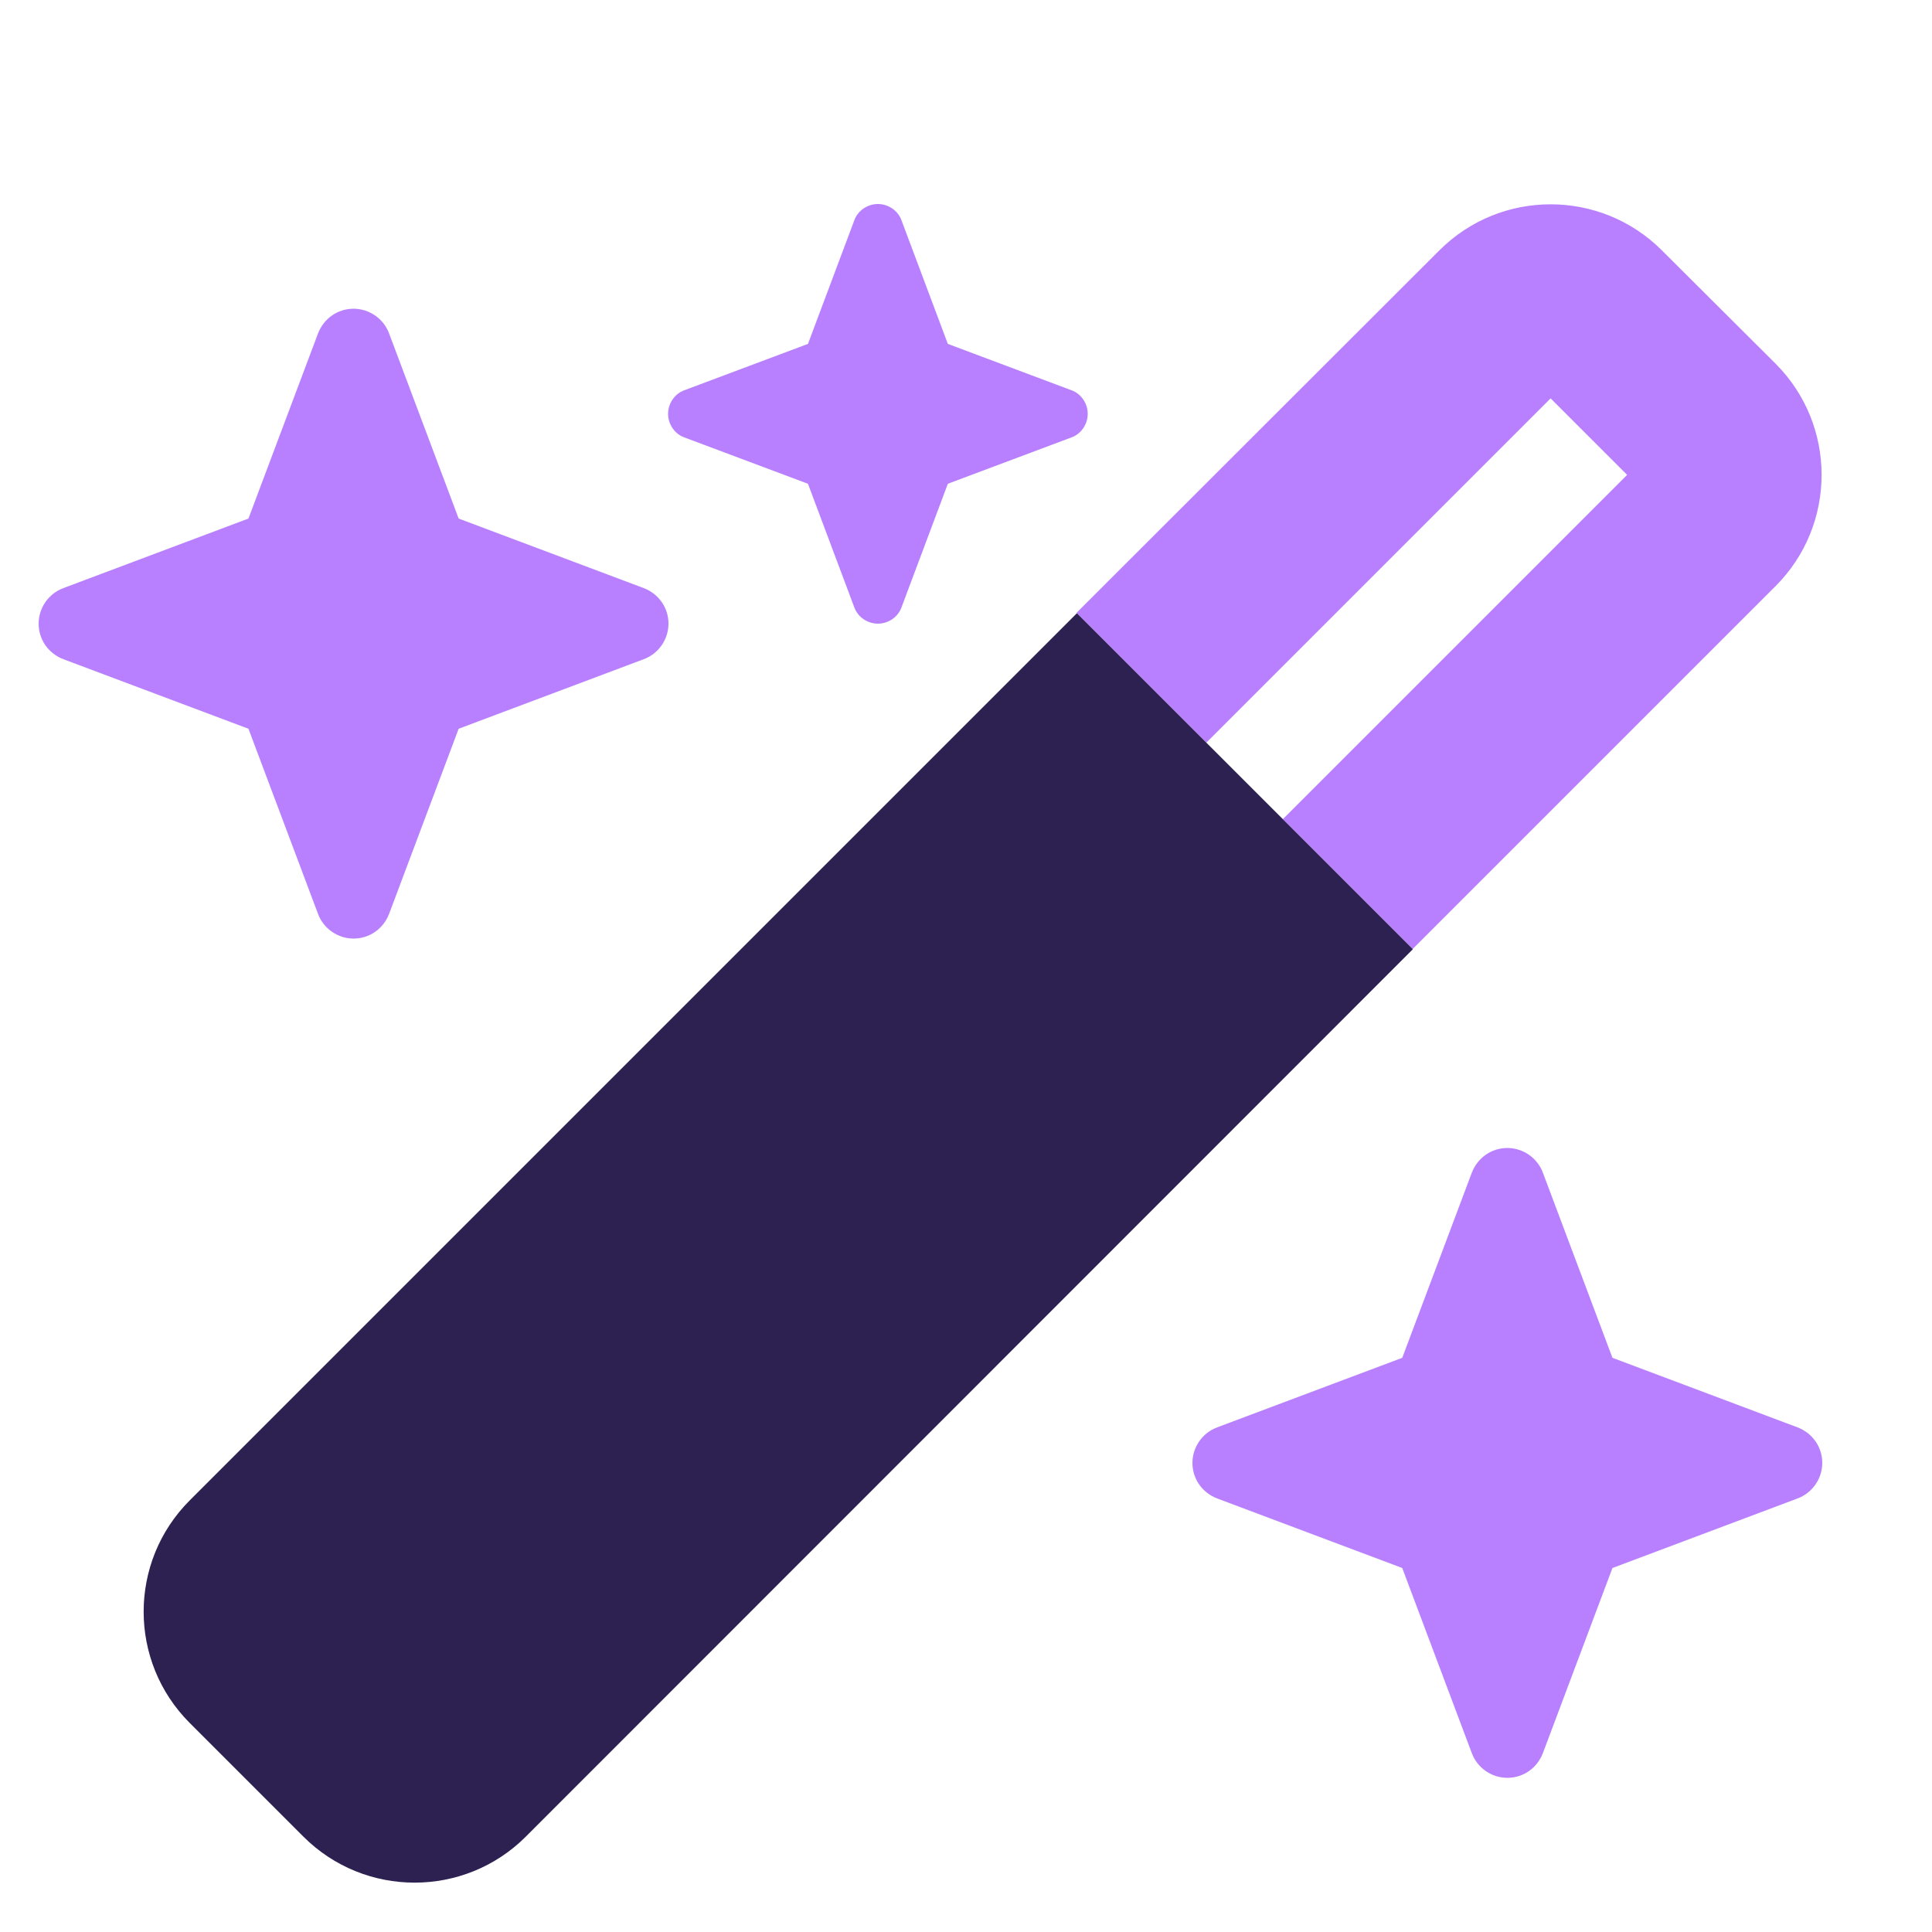 <?xml version="1.0" encoding="UTF-8"?> <svg xmlns="http://www.w3.org/2000/svg" id="Layer_1" viewBox="0 0 50 50"><defs><style> .cls-1 { fill: #2d2152; } .cls-2 { fill: #b880ff; } </style></defs><path class="cls-2" d="M1,16.14c0,.41.25.77.64.92l4.79,1.8,1.8,4.79c.14.38.51.64.92.64s.77-.25.92-.64l1.8-4.79,4.79-1.8c.38-.14.64-.51.64-.92s-.25-.77-.64-.92l-4.79-1.8-1.8-4.79c-.14-.38-.51-.64-.92-.64s-.77.25-.92.64l-1.8,4.79-4.79,1.8c-.38.14-.64.51-.64.92ZM17.29,10.71c0,.27.17.52.42.61l3.2,1.2,1.2,3.2c.09.25.34.42.61.42s.52-.17.61-.42l1.2-3.2,3.2-1.2c.25-.09.42-.34.42-.61s-.17-.52-.42-.61l-3.2-1.2-1.2-3.2c-.09-.25-.34-.42-.61-.42s-.52.17-.61.42l-1.2,3.2-3.2,1.2c-.25.09-.42.34-.42.61ZM27.86,15.86c1.12,1.12,2.24,2.24,3.36,3.36l8.91-8.91,1.98,1.98-8.91,8.91c1.12,1.12,2.24,2.24,3.36,3.36,3.13-3.13,6.26-6.26,9.39-9.39,1.59-1.59,1.59-4.17,0-5.76l-2.94-2.93c-1.59-1.59-4.17-1.59-5.76,0-3.13,3.13-6.26,6.25-9.39,9.38ZM30.86,37.86c0,.41.25.77.64.92l4.79,1.8,1.8,4.79c.14.38.51.64.92.64s.77-.25.92-.64l1.8-4.79,4.79-1.8c.38-.14.64-.51.64-.92s-.25-.77-.64-.92l-4.79-1.8-1.8-4.79c-.14-.38-.51-.64-.92-.64s-.77.25-.92.64l-1.8,4.79-4.79,1.8c-.38.14-.64.51-.64.92Z"></path><path class="cls-1" d="M36.56,24.56l-8.69-8.69L4.91,38.83c-1.59,1.59-1.59,4.17,0,5.76l2.94,2.94c1.59,1.59,4.17,1.59,5.76,0l22.95-22.96Z"></path></svg> 